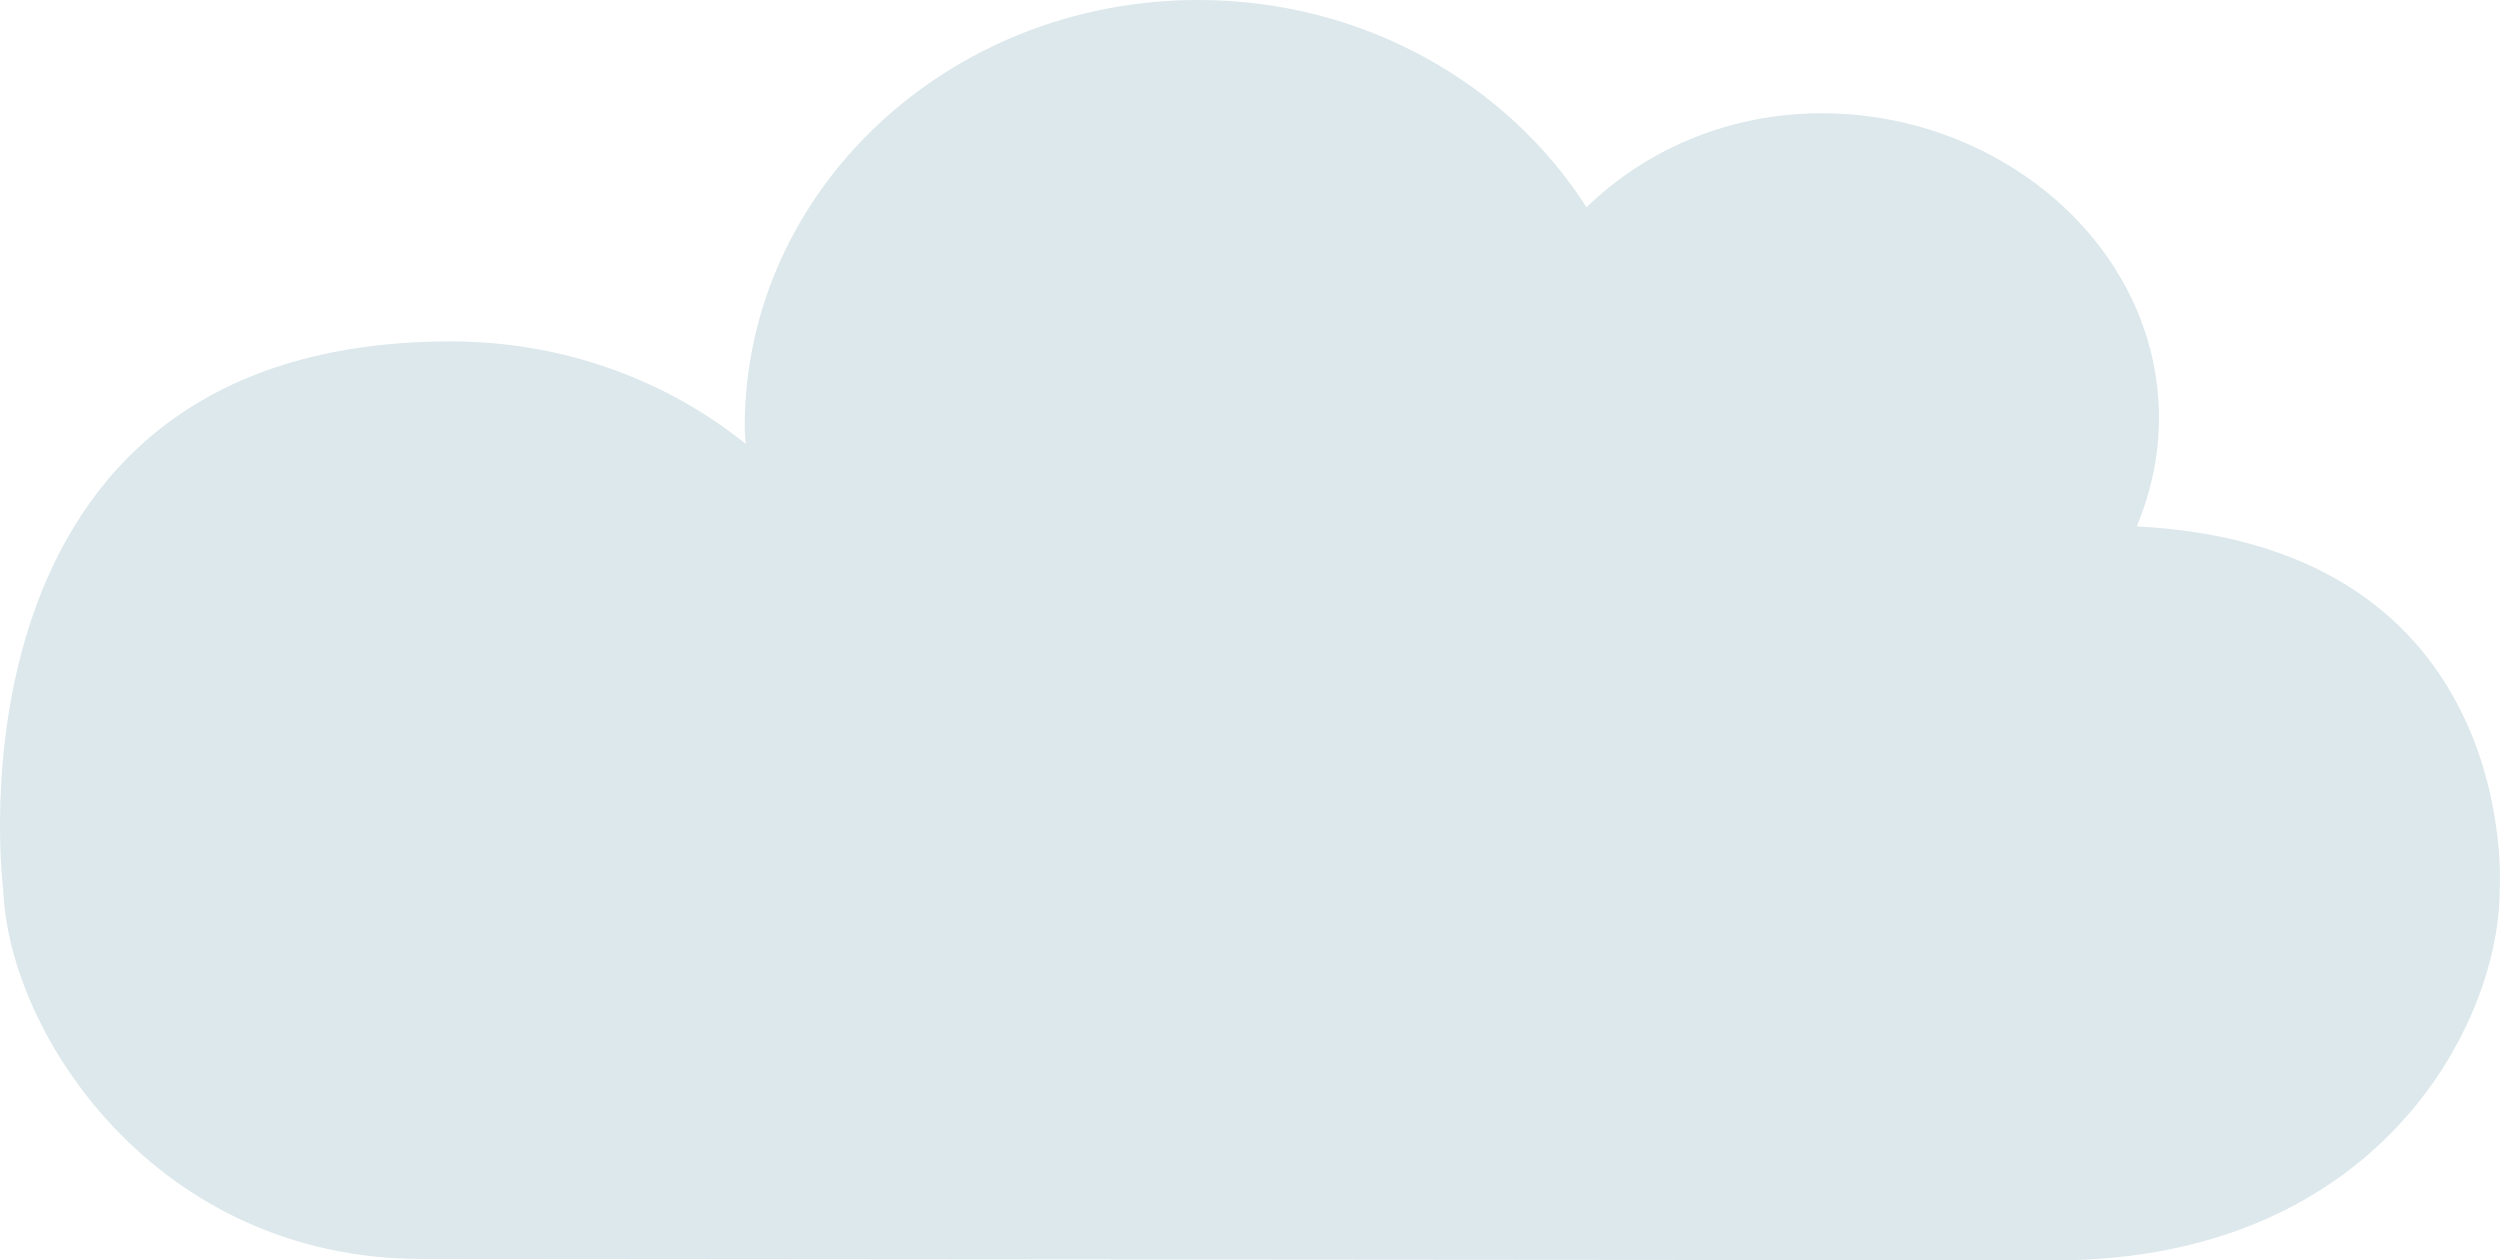 <?xml version="1.0" encoding="UTF-8"?><svg id="_レイヤー_2" xmlns="http://www.w3.org/2000/svg" width="221.812" height="111.825" viewBox="0 0 221.812 111.825"><defs><style>.cls-1{fill:#c5d9dd;opacity:.6;}</style></defs><g id="_レイヤー_1-2"><path class="cls-1" d="M189.583,46.704c1.253-3.01,1.97-6.241,1.97-9.613,0-15.101-13.889-27.041-29.928-27.041-8.197,0-15.588,3.205-20.86,8.346C133.729,7.388,120.947,0,106.306,0c-22.216,0-40.231,16.957-40.231,37.871,0,.509.065,1.006.087,1.515-7.028-5.662-16.143-9.082-26.113-9.093C-5.973,30.255.286,78.941.286,78.941c.49,12.838,13.548,32.654,36.927,32.757l144.116.119c29.463.482,40.458-20.882,40.458-32.876,0,0,2.073-30.478-32.205-32.237Z"/></g></svg>